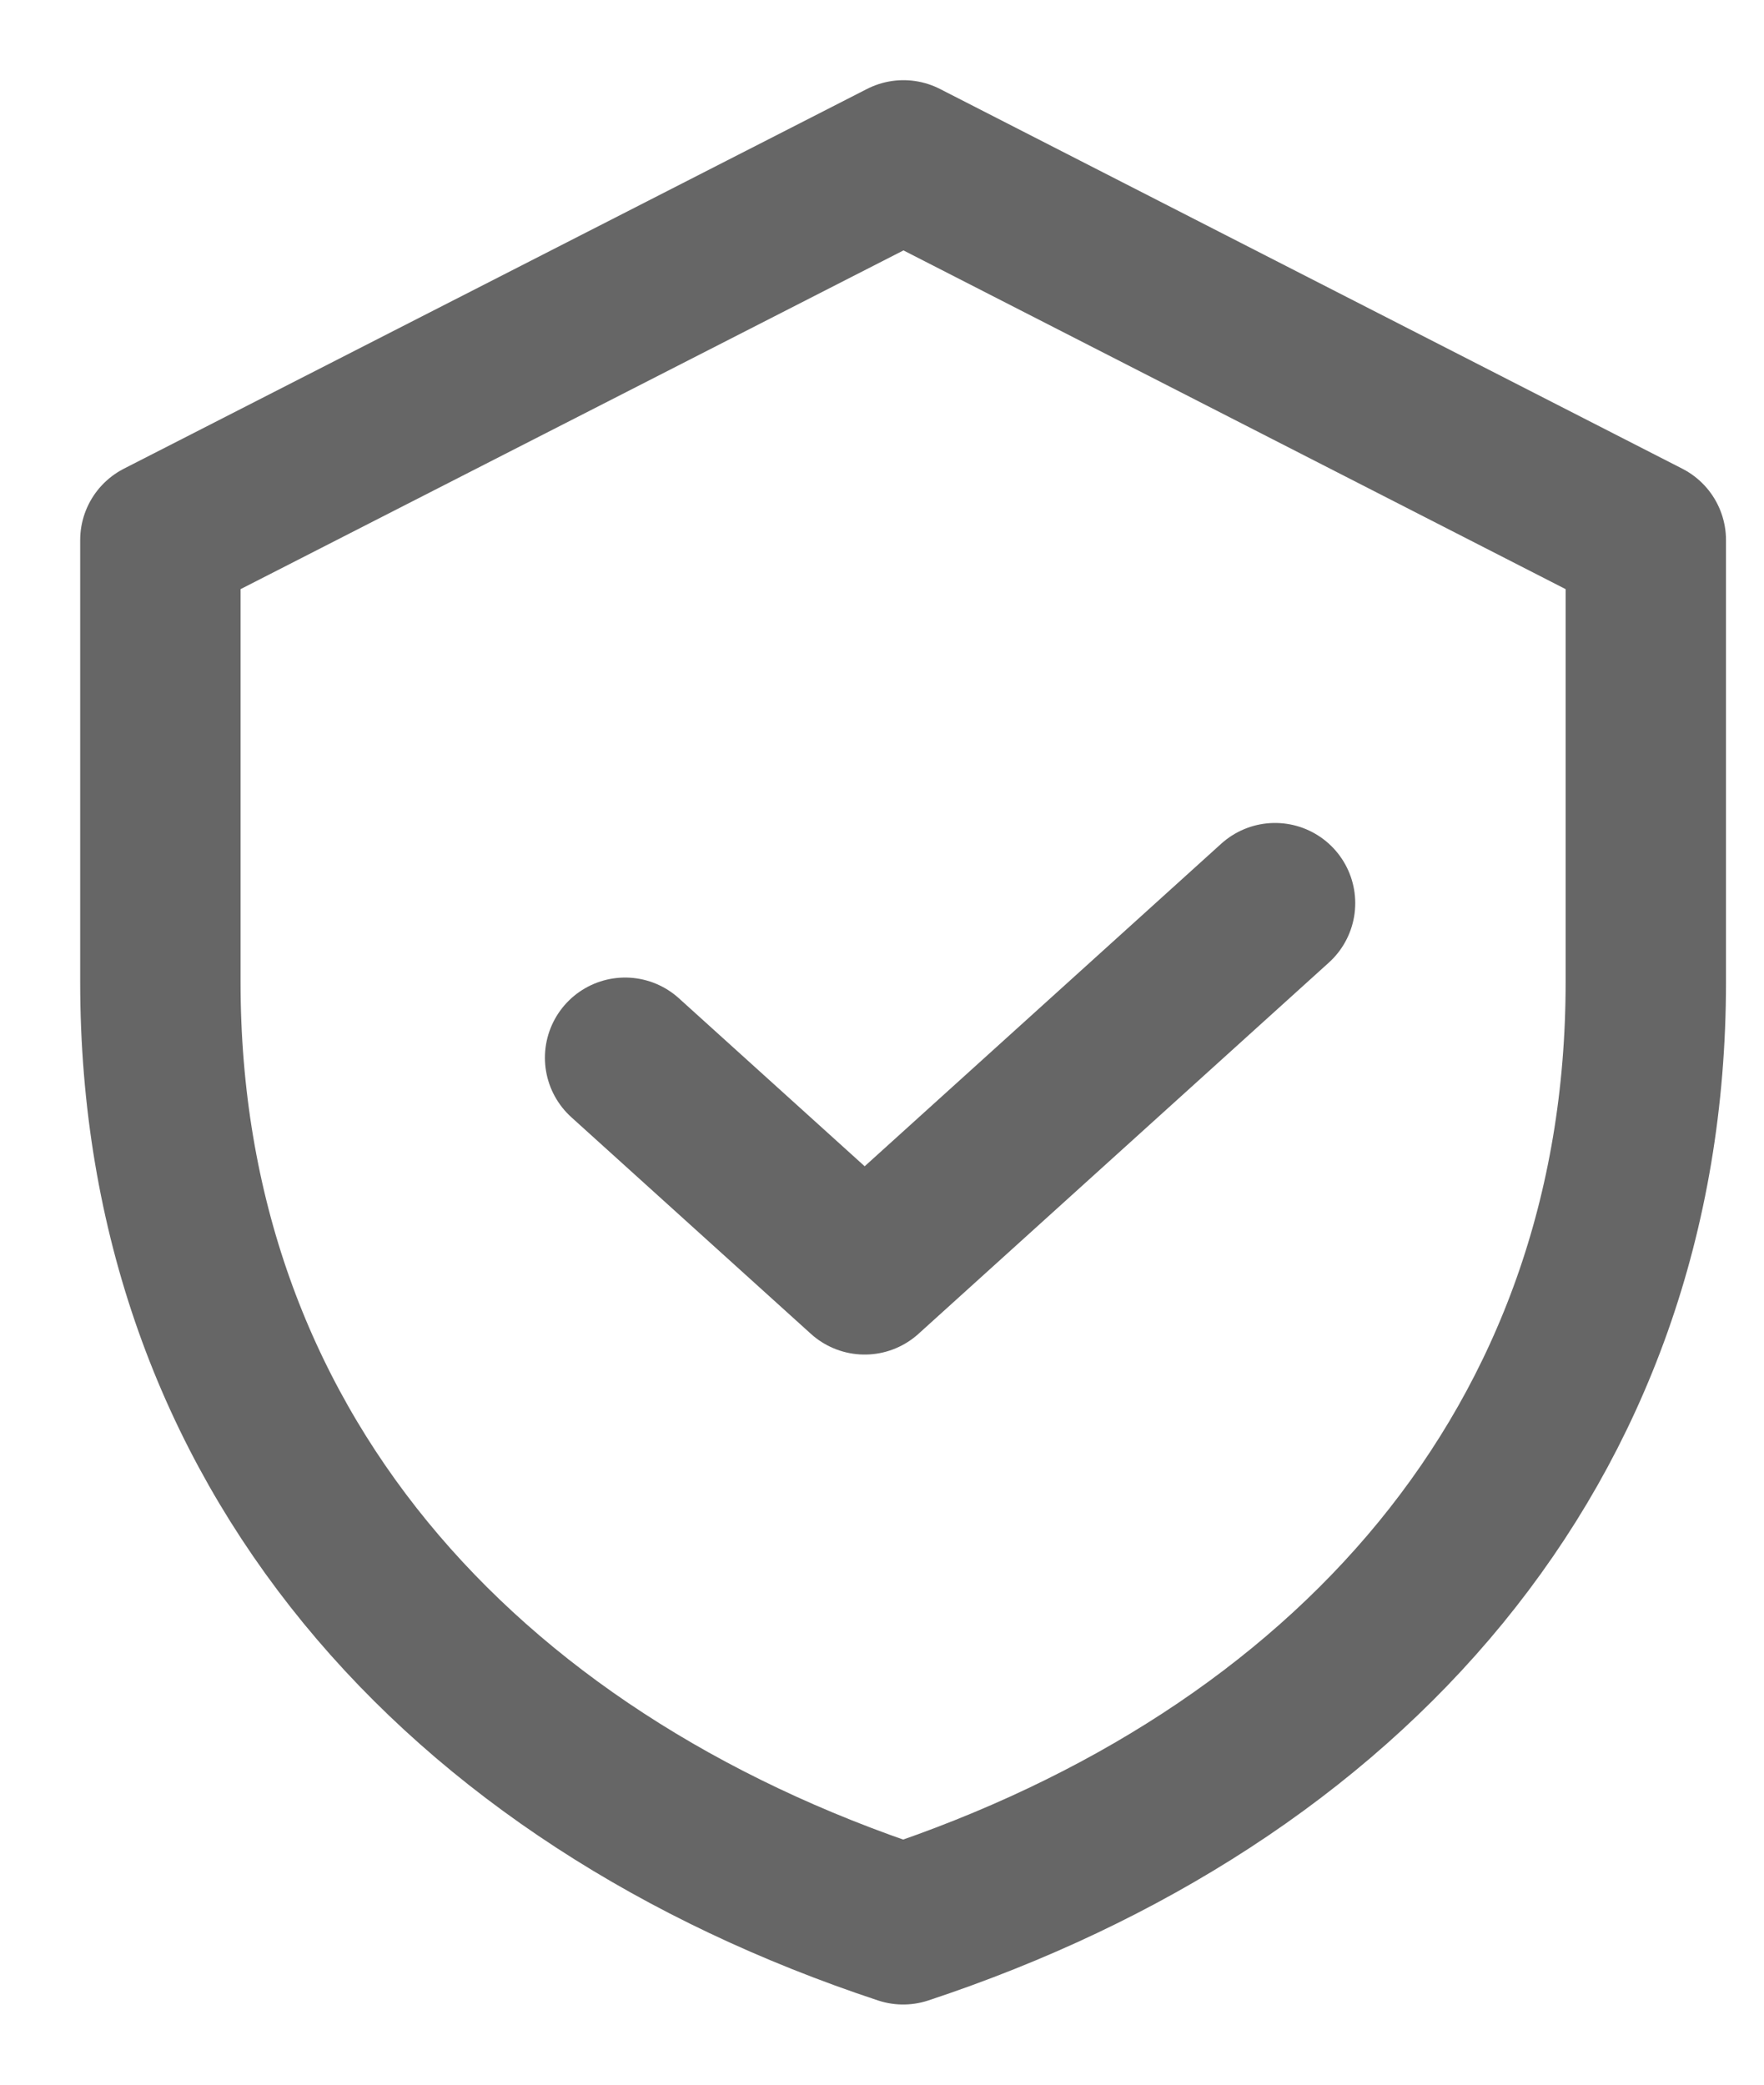 <svg width="11" height="13" viewBox="0 0 11 13" fill="none" xmlns="http://www.w3.org/2000/svg">
<path d="M1 3.368L5.634 1L10.263 3.368V6.125C10.263 9.023 8.398 11.084 5.632 12C2.866 11.084 1 9.022 1 6.124V3.368Z" stroke="#666666" stroke-linejoin="round"/>
<path d="M3.898 6.596L5.392 7.947L7.951 5.632" stroke="#666666" stroke-linecap="round" stroke-linejoin="round"/>
</svg>
